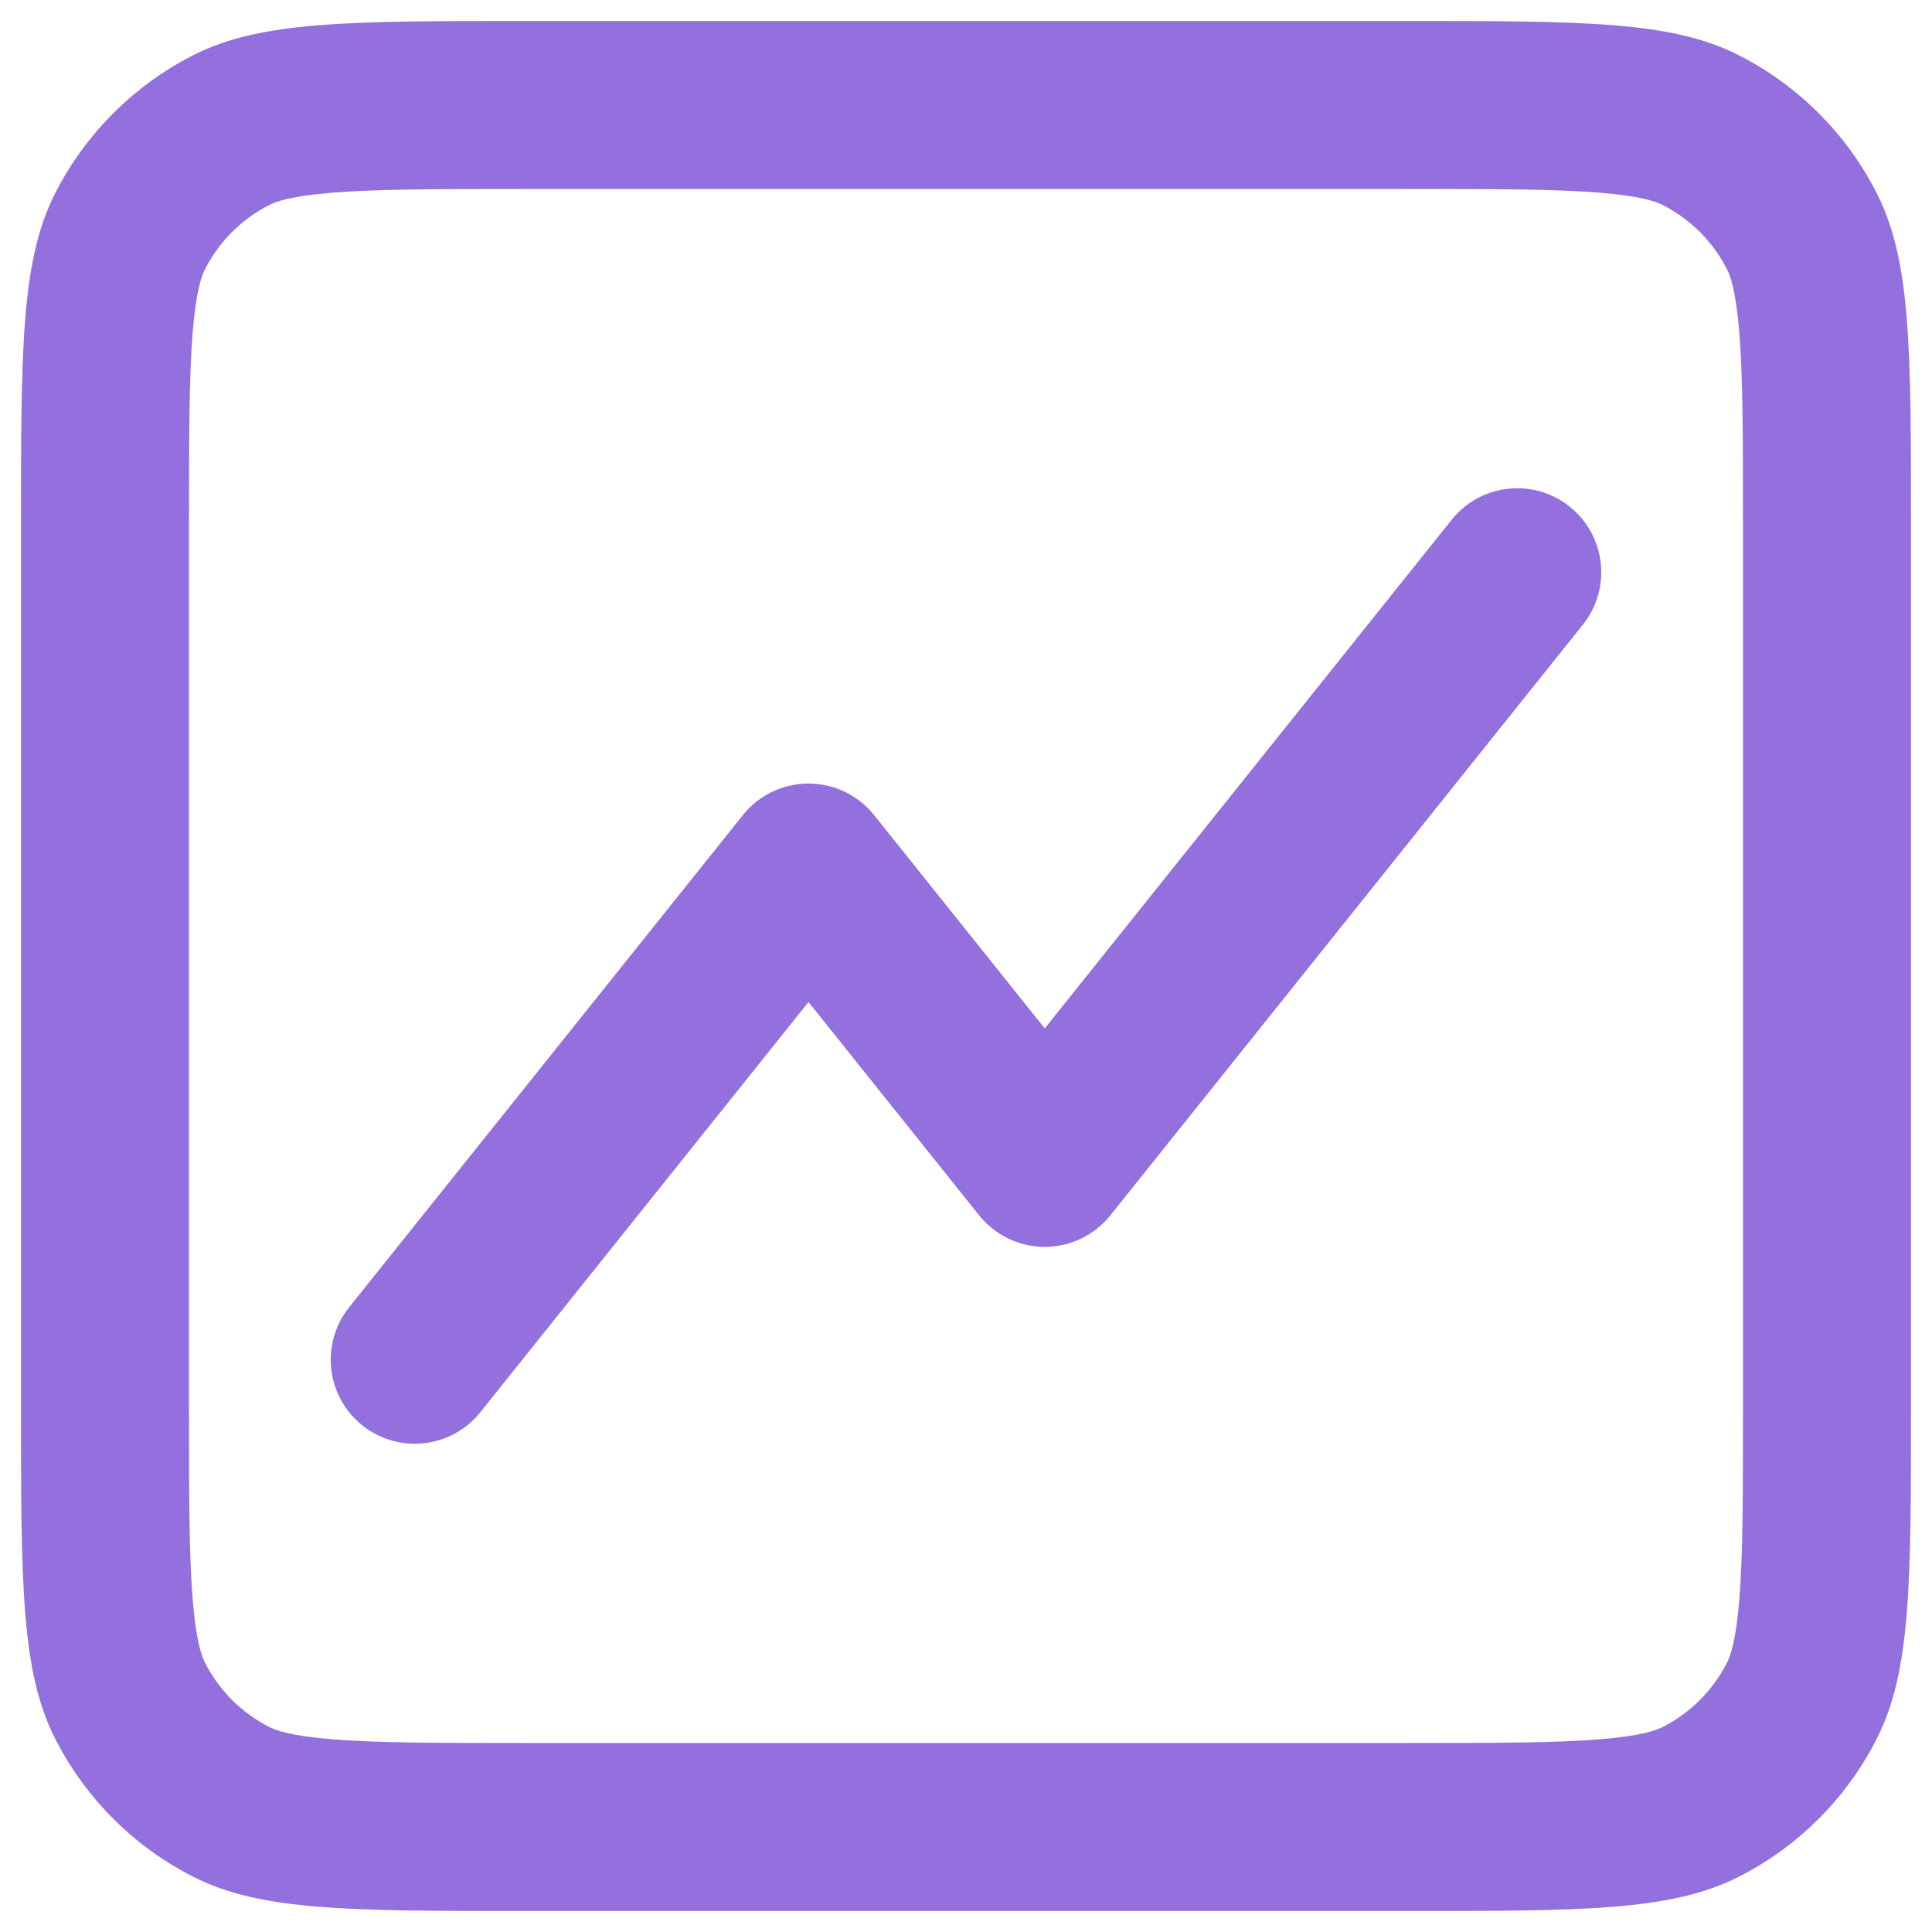<svg width="46" height="46" viewBox="0 0 46 46" fill="none" xmlns="http://www.w3.org/2000/svg">
<path fill-rule="evenodd" clip-rule="evenodd" d="M12.5 4.5H33.5C35.666 4.5 37.05 4.503 38.1 4.589C39.103 4.671 39.445 4.808 39.589 4.881C40.248 5.217 40.783 5.752 41.118 6.411C41.192 6.555 41.329 6.896 41.411 7.9C41.497 8.95 41.5 10.334 41.5 12.5V33.5C41.5 35.666 41.497 37.05 41.411 38.1C41.329 39.103 41.192 39.445 41.118 39.589C40.783 40.248 40.248 40.783 39.589 41.118C39.445 41.192 39.103 41.329 38.1 41.411C37.05 41.497 35.666 41.5 33.5 41.5H12.5C10.334 41.5 8.95 41.497 7.9 41.411C6.896 41.329 6.555 41.192 6.411 41.118C5.752 40.783 5.217 40.248 4.881 39.589C4.808 39.445 4.671 39.103 4.589 38.1C4.503 37.05 4.5 35.666 4.5 33.5V12.5C4.5 10.334 4.503 8.95 4.589 7.9C4.671 6.896 4.808 6.555 4.881 6.411C5.217 5.752 5.752 5.217 6.411 4.881C6.555 4.808 6.896 4.671 7.9 4.589C8.95 4.503 10.334 4.5 12.5 4.5ZM0.5 12.5C0.5 8.3 0.5 6.199 1.317 4.595C2.037 3.184 3.184 2.037 4.595 1.317C6.199 0.5 8.3 0.5 12.5 0.5H33.5C37.7 0.5 39.801 0.5 41.405 1.317C42.816 2.037 43.964 3.184 44.682 4.595C45.5 6.199 45.5 8.3 45.5 12.5V33.5C45.5 37.7 45.5 39.801 44.682 41.405C43.964 42.816 42.816 43.964 41.405 44.682C39.801 45.5 37.7 45.5 33.5 45.5H12.5C8.3 45.5 6.199 45.5 4.595 44.682C3.184 43.964 2.037 42.816 1.317 41.405C0.5 39.801 0.5 37.7 0.5 33.5V12.5ZM37.687 14.874C38.377 14.012 38.237 12.753 37.374 12.063C36.512 11.373 35.253 11.513 34.563 12.376L24.875 24.486L20.812 19.407C20.432 18.932 19.858 18.656 19.25 18.656C18.642 18.656 18.068 18.932 17.688 19.407L8.313 31.126C7.623 31.988 7.763 33.247 8.626 33.937C9.488 34.627 10.747 34.487 11.437 33.624L19.25 23.858L23.313 28.937C23.693 29.411 24.267 29.688 24.875 29.688C25.483 29.688 26.057 29.411 26.437 28.937L37.687 14.874Z" fill="#9370DD"/>
</svg>
